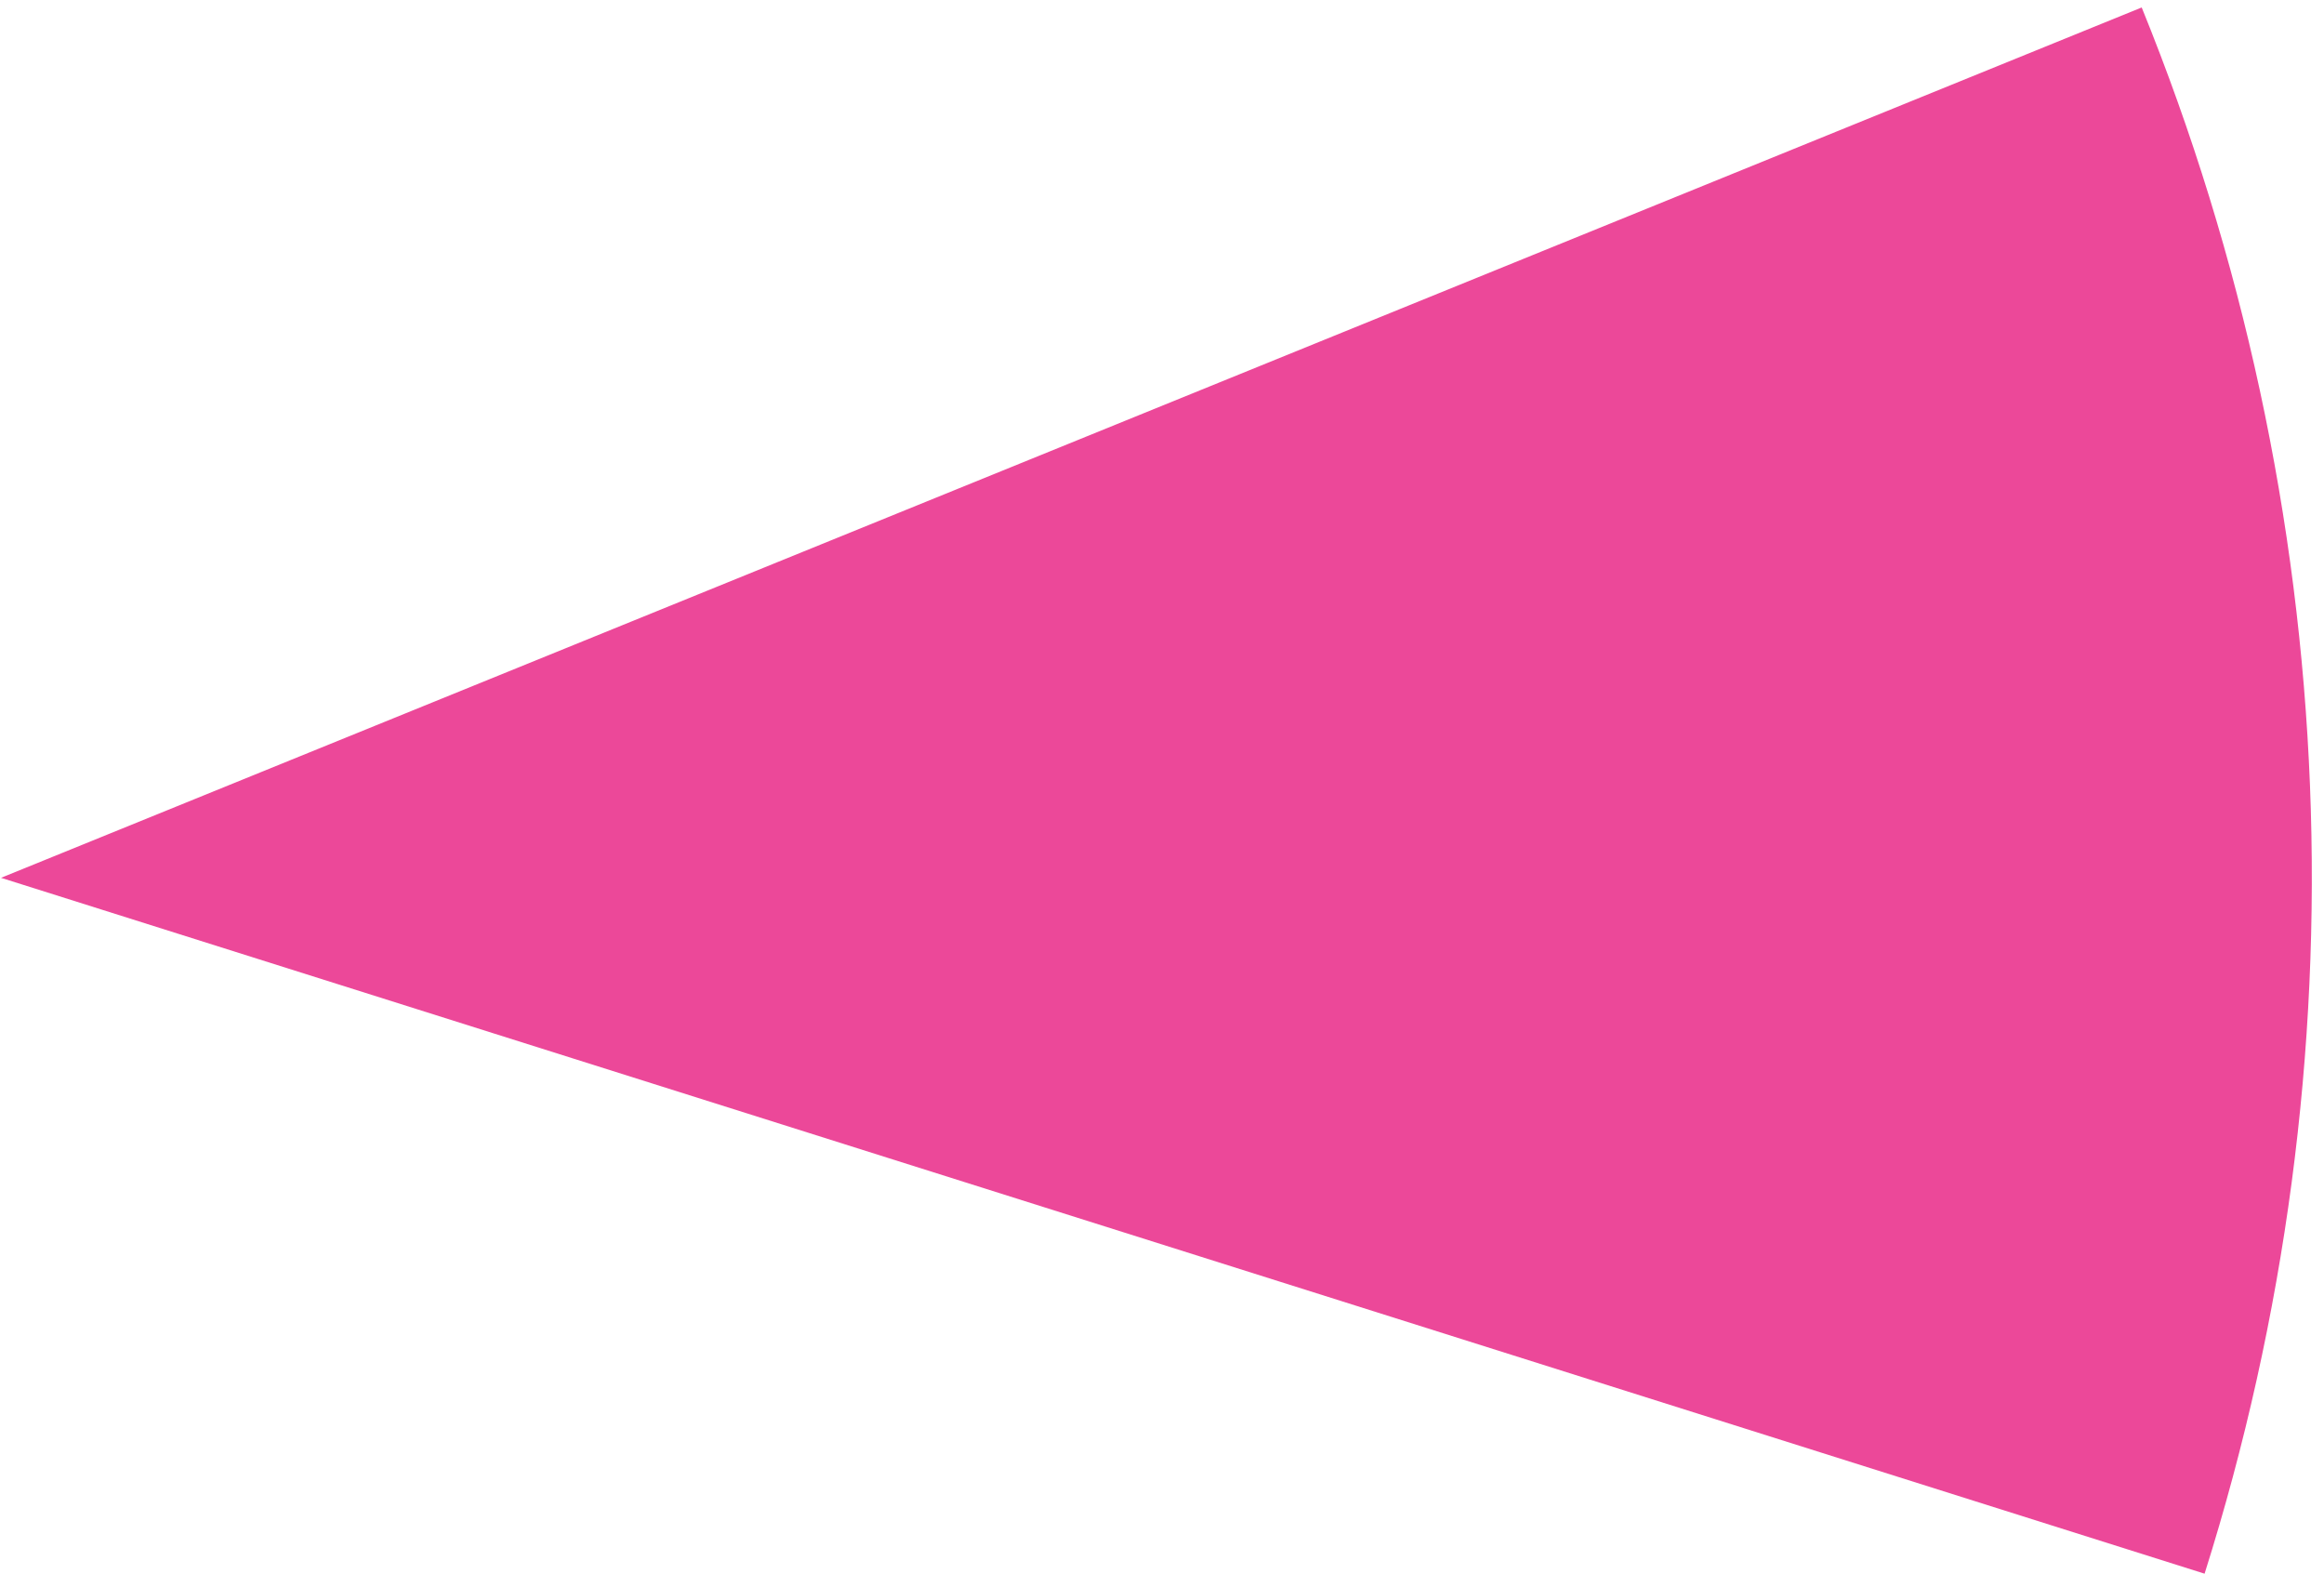 <svg width="167" height="114" viewBox="0 0 167 114" fill="none" xmlns="http://www.w3.org/2000/svg">
<path d="M153.9 0.536C168.47 36.376 170.069 76.179 158.419 113.071L0.072 63.072L153.9 0.536Z" fill="#EC4899"/>
</svg>
